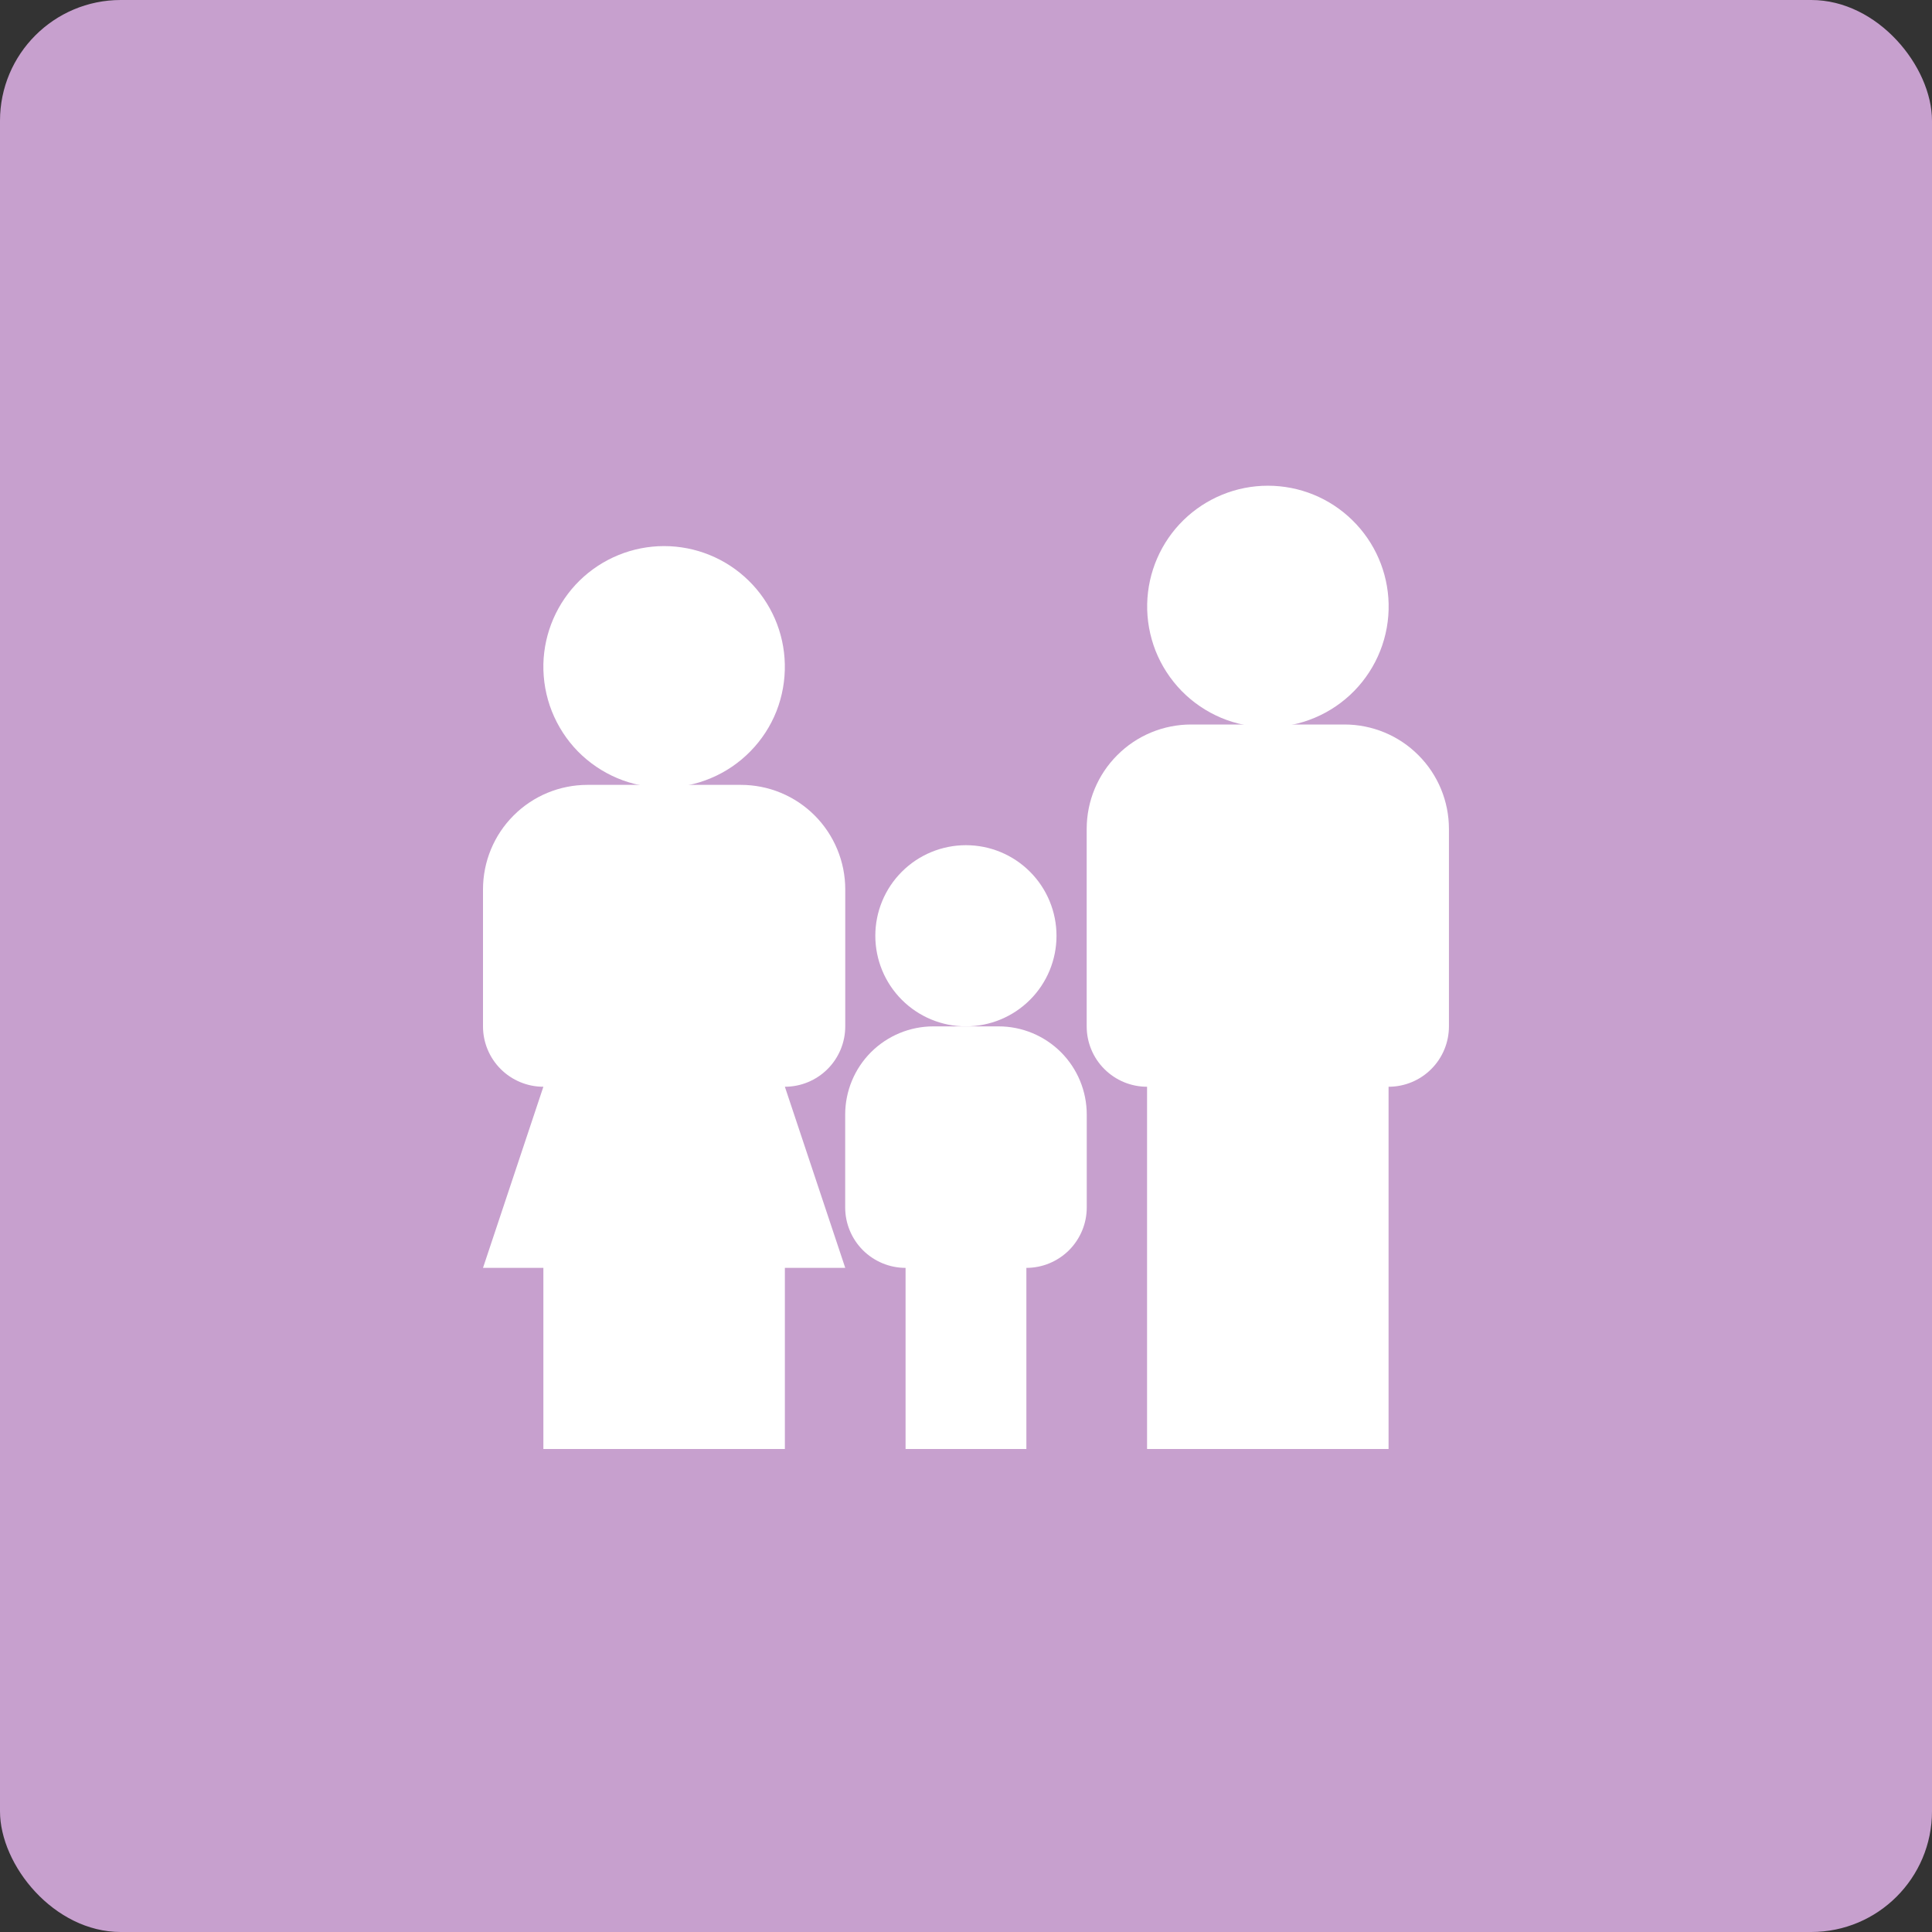<svg width="32" height="32" viewBox="0 0 32 32" fill="none" xmlns="http://www.w3.org/2000/svg">
<rect x="0" y="0" width="32" height="32" fill="#333333" stroke="none"/>
<rect width="32" height="32" rx="2" fill="#C7A0CE"/>
<g clip-path="url(#clip0_1847_4730)">
<path d="M17.499 15.5C17.499 15.898 17.341 16.28 17.059 16.561C16.778 16.842 16.396 17 15.998 17C15.6 17 15.219 16.842 14.937 16.56C14.656 16.279 14.498 15.897 14.498 15.499C14.498 15.101 14.656 14.719 14.938 14.438C15.219 14.157 15.601 13.999 15.999 13.999C16.397 13.999 16.779 14.157 17.06 14.439C17.341 14.72 17.499 15.102 17.499 15.5ZM22.269 12H19.729C19.27 12 18.83 12.182 18.506 12.507C18.181 12.831 17.999 13.271 17.999 13.73V17C17.999 17.265 18.104 17.52 18.292 17.707C18.48 17.895 18.734 18 18.999 18V24H22.999V18C23.264 18 23.519 17.895 23.706 17.707C23.894 17.52 23.999 17.265 23.999 17V13.73C23.999 13.271 23.817 12.831 23.492 12.507C23.168 12.182 22.728 12 22.269 12Z" fill="white"/>
<path d="M23 10C23.006 10.266 22.959 10.531 22.861 10.779C22.763 11.027 22.617 11.252 22.431 11.443C22.245 11.633 22.022 11.785 21.777 11.888C21.531 11.992 21.267 12.045 21.001 12.045C20.735 12.045 20.471 11.992 20.225 11.889C19.98 11.785 19.757 11.634 19.571 11.444C19.385 11.253 19.238 11.027 19.14 10.78C19.043 10.532 18.995 10.267 19.001 10.001C19.013 9.478 19.228 8.981 19.602 8.615C19.976 8.25 20.477 8.045 21 8.045C21.523 8.045 22.025 8.249 22.398 8.615C22.772 8.98 22.988 9.477 23 10ZM12.27 13H9.73C9.503 13 9.278 13.045 9.068 13.132C8.858 13.219 8.667 13.346 8.507 13.507C8.346 13.668 8.218 13.858 8.132 14.068C8.045 14.278 8 14.504 8 14.731C8 14.958 8.045 15.183 8.132 15.393C8.219 15.603 8.346 15.794 8.507 15.954C8.668 16.115 8.859 16.242 9.069 16.329C9.279 16.416 9.504 16.461 9.731 16.461C10.19 16.461 10.63 16.278 10.954 15.954C11.279 15.629 11.461 15.189 11.461 14.73C11.461 14.271 11.278 13.831 10.954 13.506C10.629 13.182 10.189 13 9.73 13C9.271 13 8.831 13.182 8.507 13.507C8.182 13.831 8 14.272 8 14.731L8 17C8 17.265 8.105 17.519 8.293 17.707C8.48 17.894 8.735 18 9 18L8 21H9V24H13V21H14L13 18C13.265 18 13.52 17.894 13.707 17.707C13.895 17.519 14 17.265 14 17V14.73C14 14.502 13.955 14.278 13.868 14.068C13.781 13.858 13.654 13.667 13.493 13.506C13.333 13.346 13.142 13.218 12.932 13.131C12.722 13.044 12.497 13 12.27 13Z" fill="white"/>
<path d="M12.999 11C13.005 11.266 12.958 11.531 12.861 11.779C12.763 12.027 12.617 12.252 12.43 12.443C12.244 12.633 12.022 12.785 11.776 12.888C11.531 12.992 11.267 13.045 11.001 13.045C10.734 13.045 10.47 12.992 10.225 12.889C9.979 12.785 9.757 12.634 9.57 12.444C9.384 12.253 9.238 12.027 9.14 11.78C9.042 11.532 8.995 11.267 9 11.001C9.012 10.478 9.228 9.981 9.601 9.615C9.975 9.25 10.477 9.045 10.999 9.045C11.522 9.045 12.024 9.249 12.398 9.615C12.772 9.98 12.988 10.477 12.999 11ZM14.999 21V24H17V21C17.265 21 17.519 20.894 17.707 20.707C17.894 20.519 18 20.265 18 20V18.46C18 18.073 17.846 17.701 17.572 17.427C17.298 17.154 16.927 17 16.54 17H15.46C15.072 17 14.701 17.154 14.427 17.427C14.153 17.701 13.999 18.073 13.999 18.46V20C13.999 20.265 14.105 20.519 14.292 20.707C14.48 20.894 14.734 21 14.999 21Z" fill="white"/>
</g>
<defs>
<clipPath id="clip0_1847_4730">
<rect width="16" height="16" fill="white" transform="translate(8 8)"/>
</clipPath>
</defs>
</svg>
